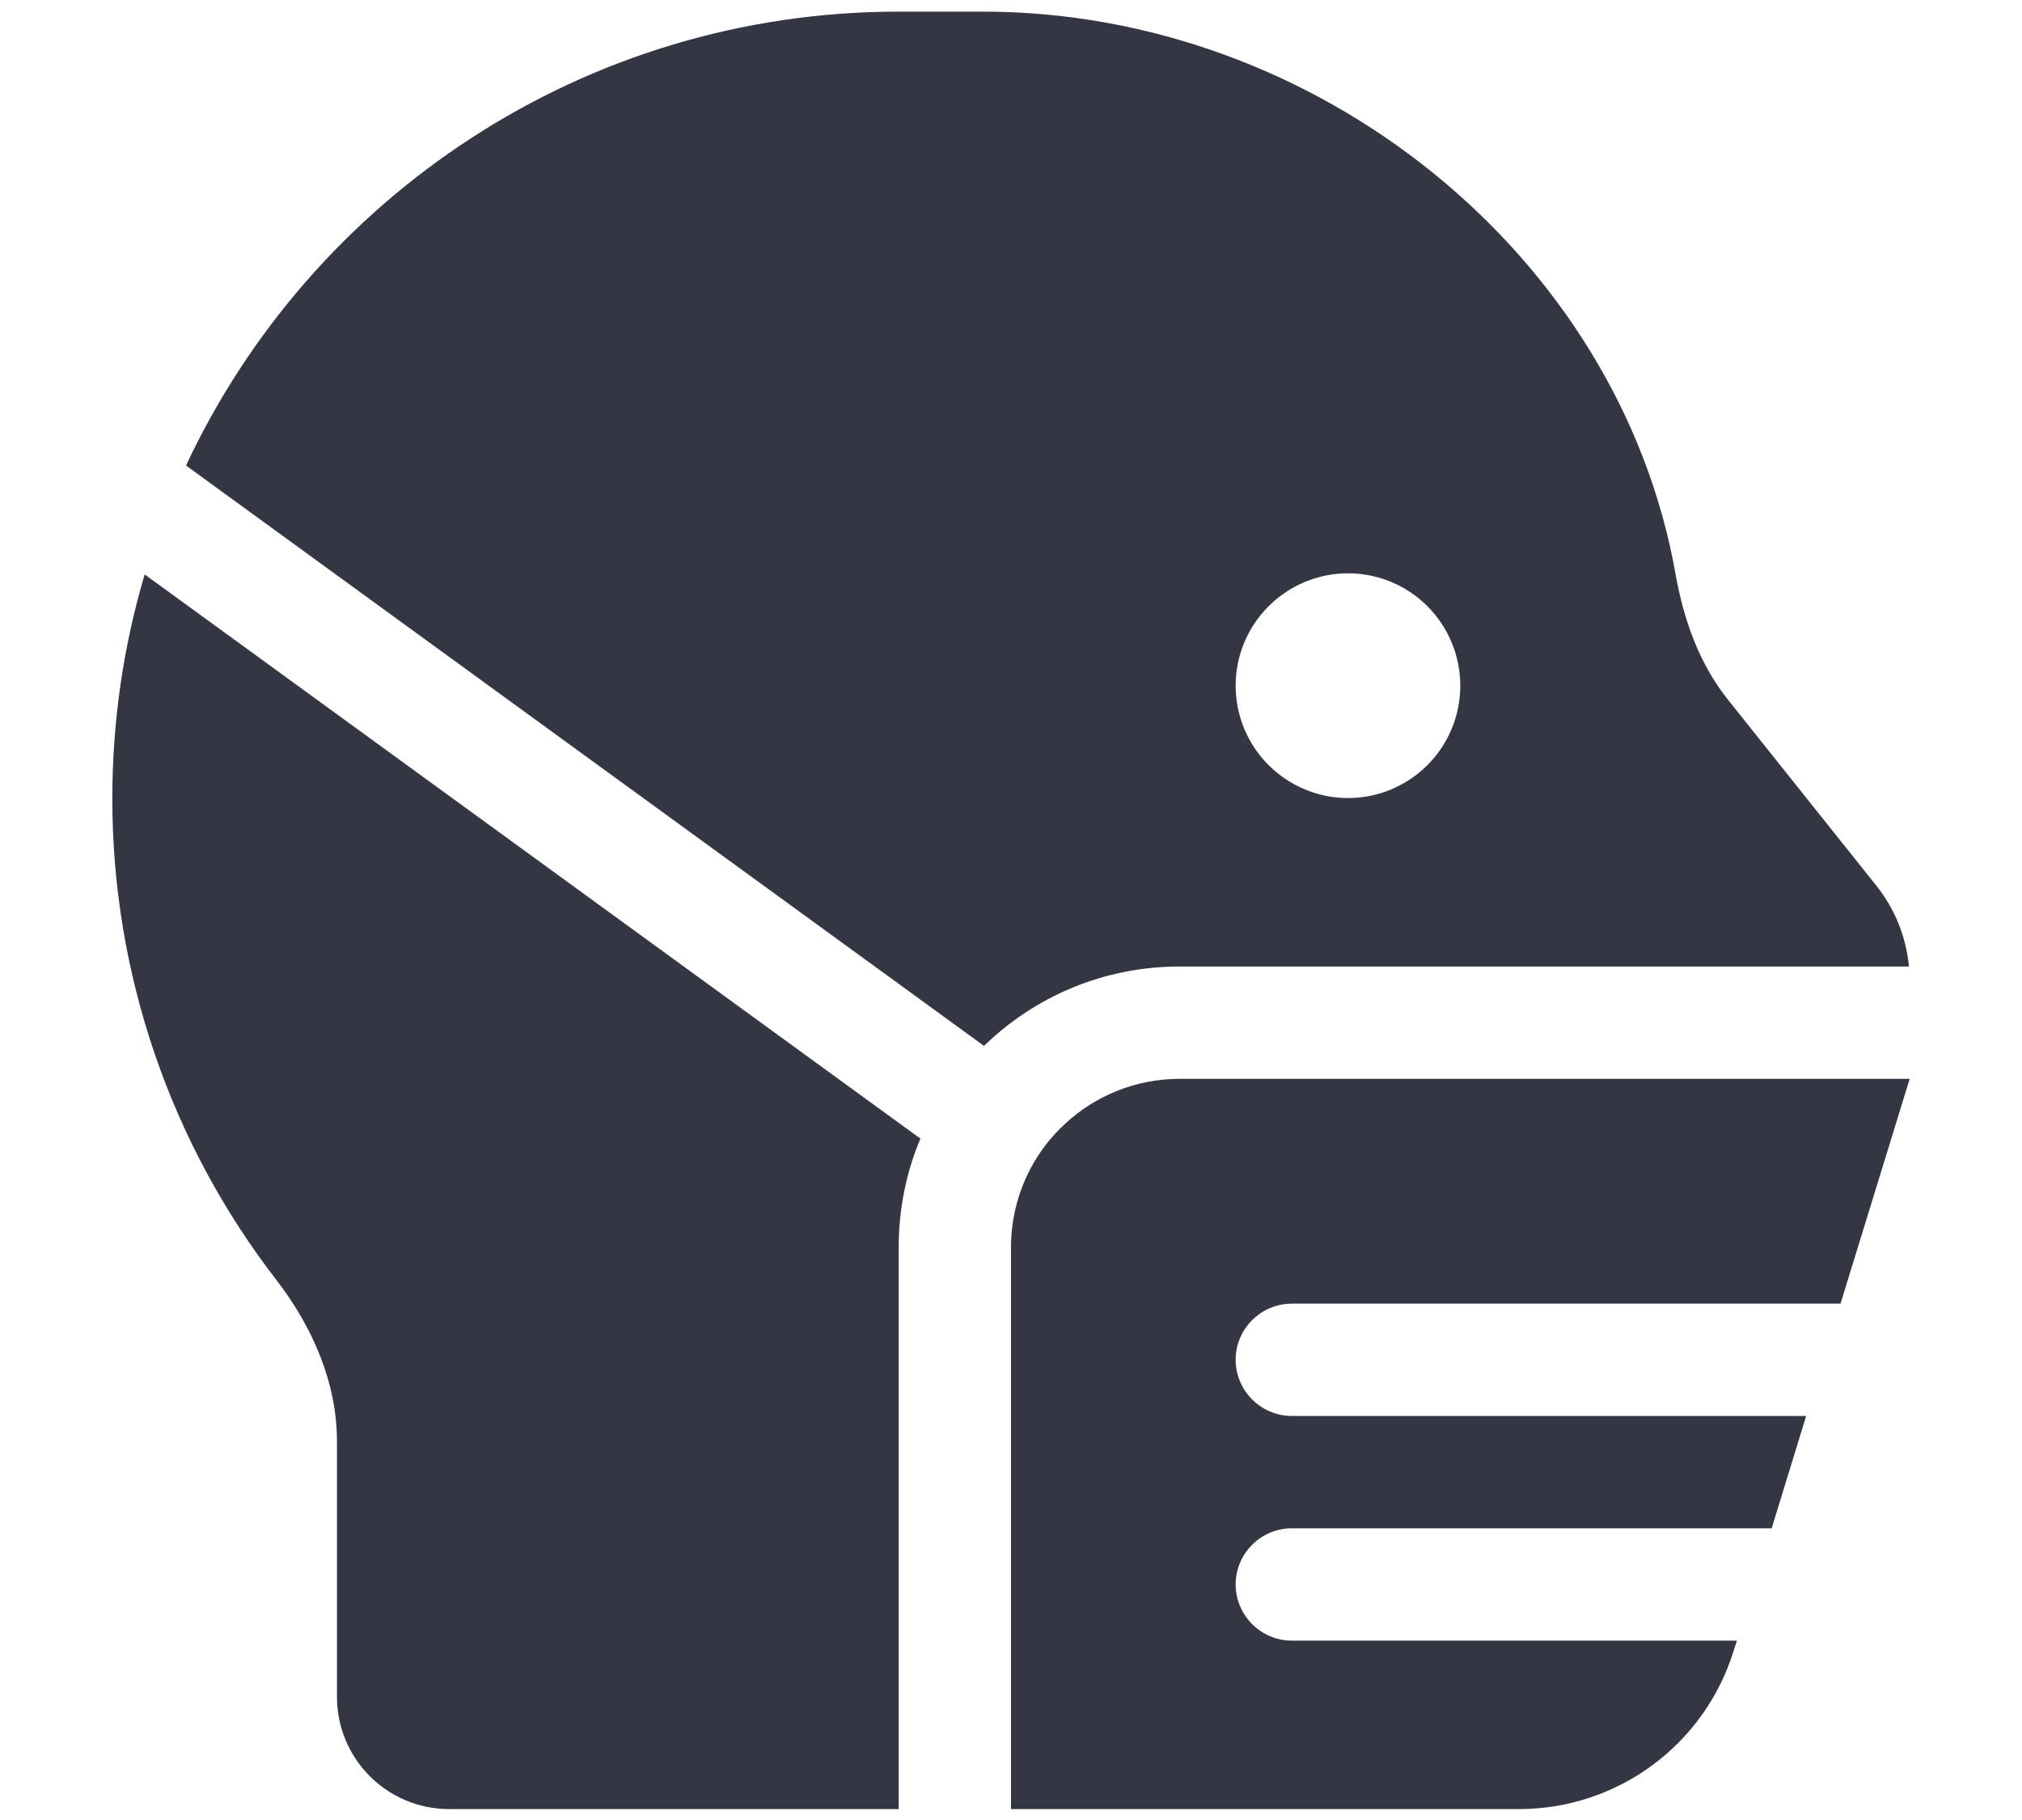 <svg width="20" height="18" viewBox="0 0 20 18" fill="none" xmlns="http://www.w3.org/2000/svg">
<g id="head-side-mask-solid 1" clip-path="url(#clip0_1560_28365)">
<path id="Vector" d="M1.111 7.899C1.111 7.129 1.222 6.386 1.431 5.681L9.104 11.261C8.965 11.59 8.889 11.955 8.889 12.337V17.892H4.444C3.83 17.892 3.333 17.396 3.333 16.781V14.257C3.333 13.677 3.094 13.129 2.74 12.667C1.687 11.309 1.111 9.632 1.111 7.899ZM9.733 10.344L1.84 4.604C3.08 1.955 5.771 0.115 8.889 0.115H9.722C13.028 0.115 16.014 2.521 16.573 5.677C16.653 6.129 16.809 6.57 17.097 6.927L18.555 8.754C18.743 8.986 18.854 9.268 18.882 9.559H11.667C10.913 9.559 10.233 9.858 9.733 10.344ZM11.667 10.67H18.542H18.889L18.205 12.893H12.778C12.472 12.893 12.222 13.143 12.222 13.448C12.222 13.754 12.472 14.004 12.778 14.004H17.865L17.524 15.115H12.778C12.472 15.115 12.222 15.365 12.222 15.67C12.222 15.976 12.472 16.226 12.778 16.226H17.18L17.149 16.323C16.861 17.257 16 17.892 15.024 17.892H10V12.337C10 11.851 10.208 11.41 10.542 11.108C10.837 10.837 11.233 10.67 11.667 10.67ZM13.333 7.893C13.628 7.893 13.911 7.775 14.119 7.567C14.327 7.359 14.444 7.076 14.444 6.781C14.444 6.487 14.327 6.204 14.119 5.996C13.911 5.787 13.628 5.67 13.333 5.67C13.039 5.67 12.756 5.787 12.548 5.996C12.339 6.204 12.222 6.487 12.222 6.781C12.222 7.076 12.339 7.359 12.548 7.567C12.756 7.775 13.039 7.893 13.333 7.893Z" fill="#343644"/>
</g>
<defs>
<clipPath id="clip0_1560_28365">
<rect width="20" height="17.778" fill="white" transform="translate(0 0.115)"/>
</clipPath>
</defs>
</svg>
